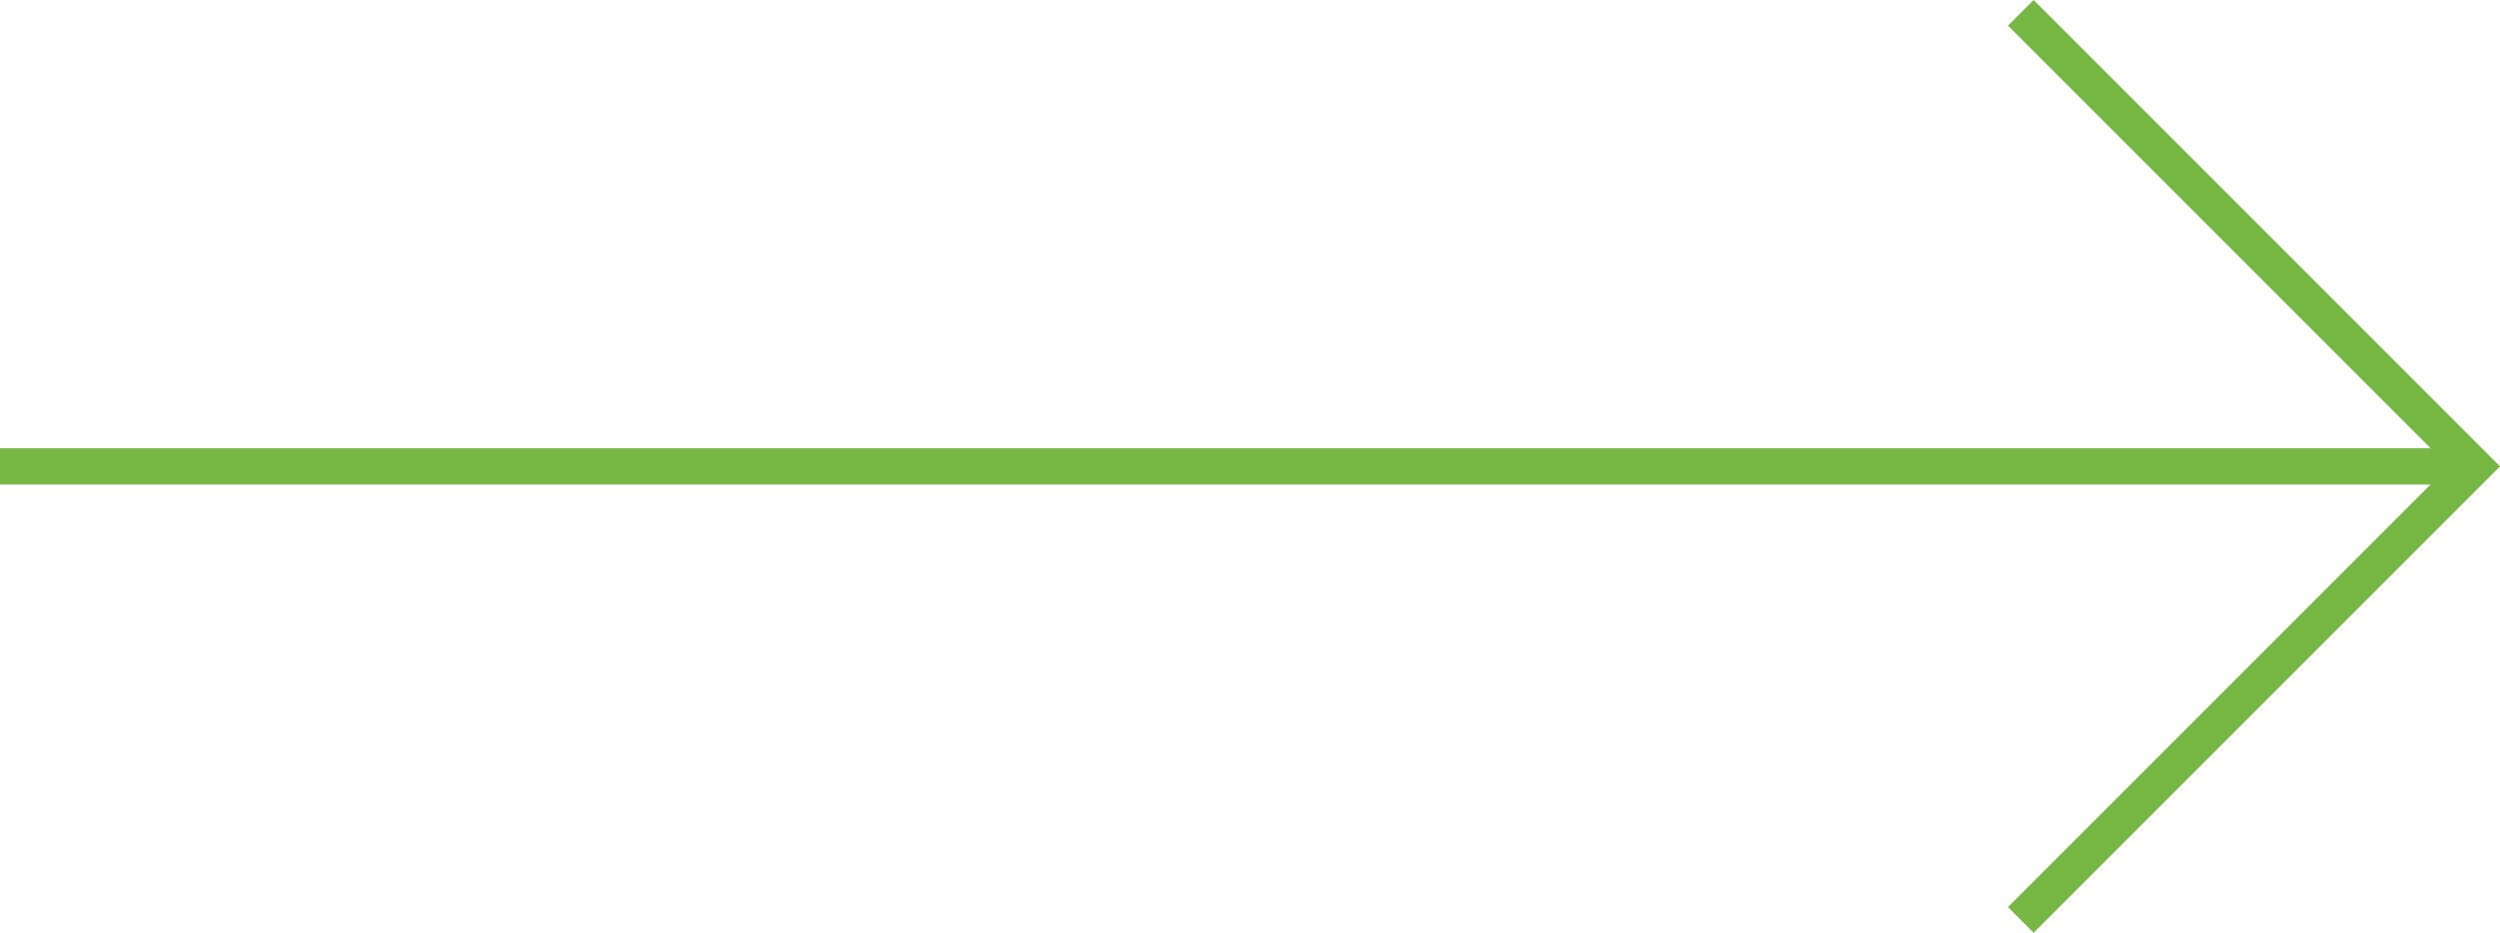 <svg xmlns="http://www.w3.org/2000/svg" width="206.739" height="77.133" viewBox="0 0 206.739 77.133">
  <g id="Group_19" data-name="Group 19" transform="translate(-1269.483 -2335.608)">
    <line id="Line_2" data-name="Line 2" x1="203.017" transform="translate(1269.483 2374.174)" fill="none" stroke="#77b743" stroke-width="3"/>
    <path id="Path_96" data-name="Path 96" d="M37.506,0,0,37.506,37.506,75.012" transform="translate(1474.101 2411.68) rotate(180)" fill="none" stroke="#77b743" stroke-width="3"/>
  </g>
</svg>
